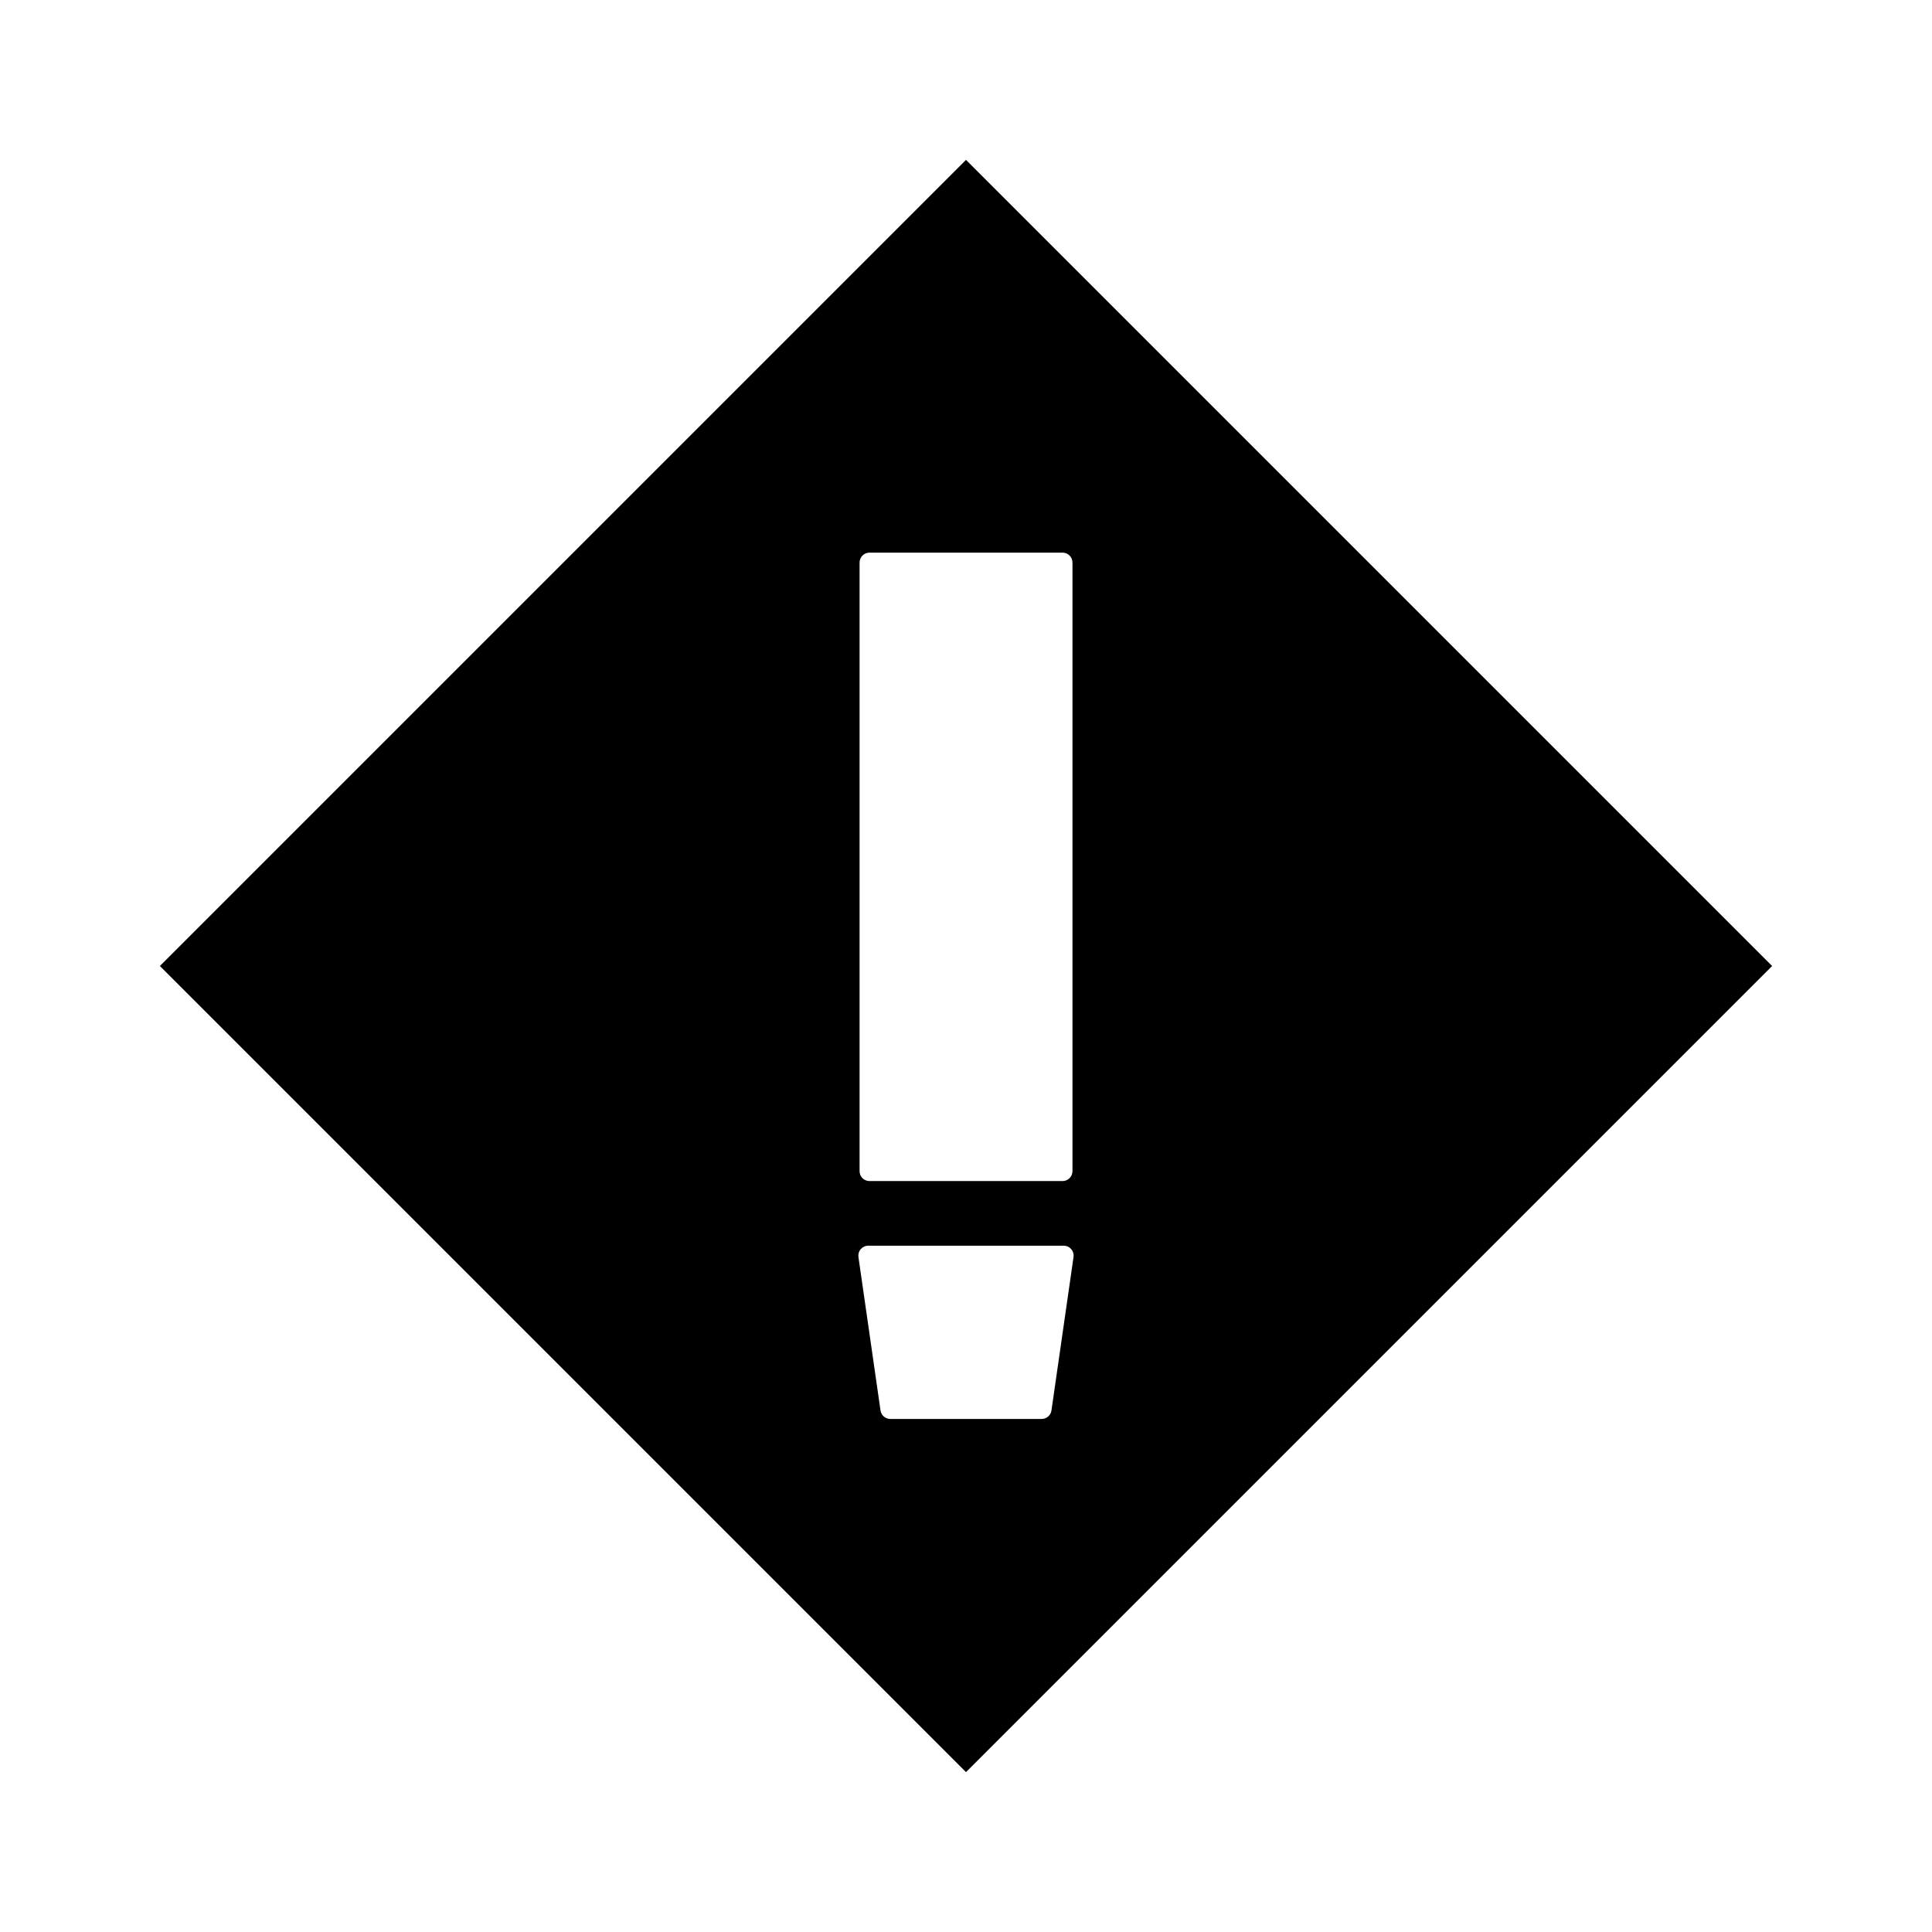<?xml version="1.0" encoding="UTF-8"?>
<!-- Uploaded to: SVG Repo, www.svgrepo.com, Generator: SVG Repo Mixer Tools -->
<svg fill="#000000" width="800px" height="800px" version="1.1" viewBox="144 144 512 512" xmlns="http://www.w3.org/2000/svg">
 <path d="m186.37 400 213.63 213.63 213.63-213.63-213.63-213.63zm236.29 117.71c-0.152 1.328-1.27 2.324-2.609 2.324h-40.109c-1.332 0-2.457-0.996-2.609-2.324l-5.848-40.668c-0.09-0.746 0.152-1.484 0.652-2.047s1.207-0.875 1.957-0.875h51.805c0.75 0 1.457 0.32 1.957 0.875 0.5 0.555 0.734 1.301 0.652 2.047zm5.555-224.63v161.29c0 1.449-1.176 2.625-2.625 2.625h-51.168c-1.449 0-2.625-1.176-2.625-2.625v-161.29c0-1.449 1.176-2.625 2.625-2.625h51.168c1.449 0 2.625 1.176 2.625 2.625z"/>
</svg>